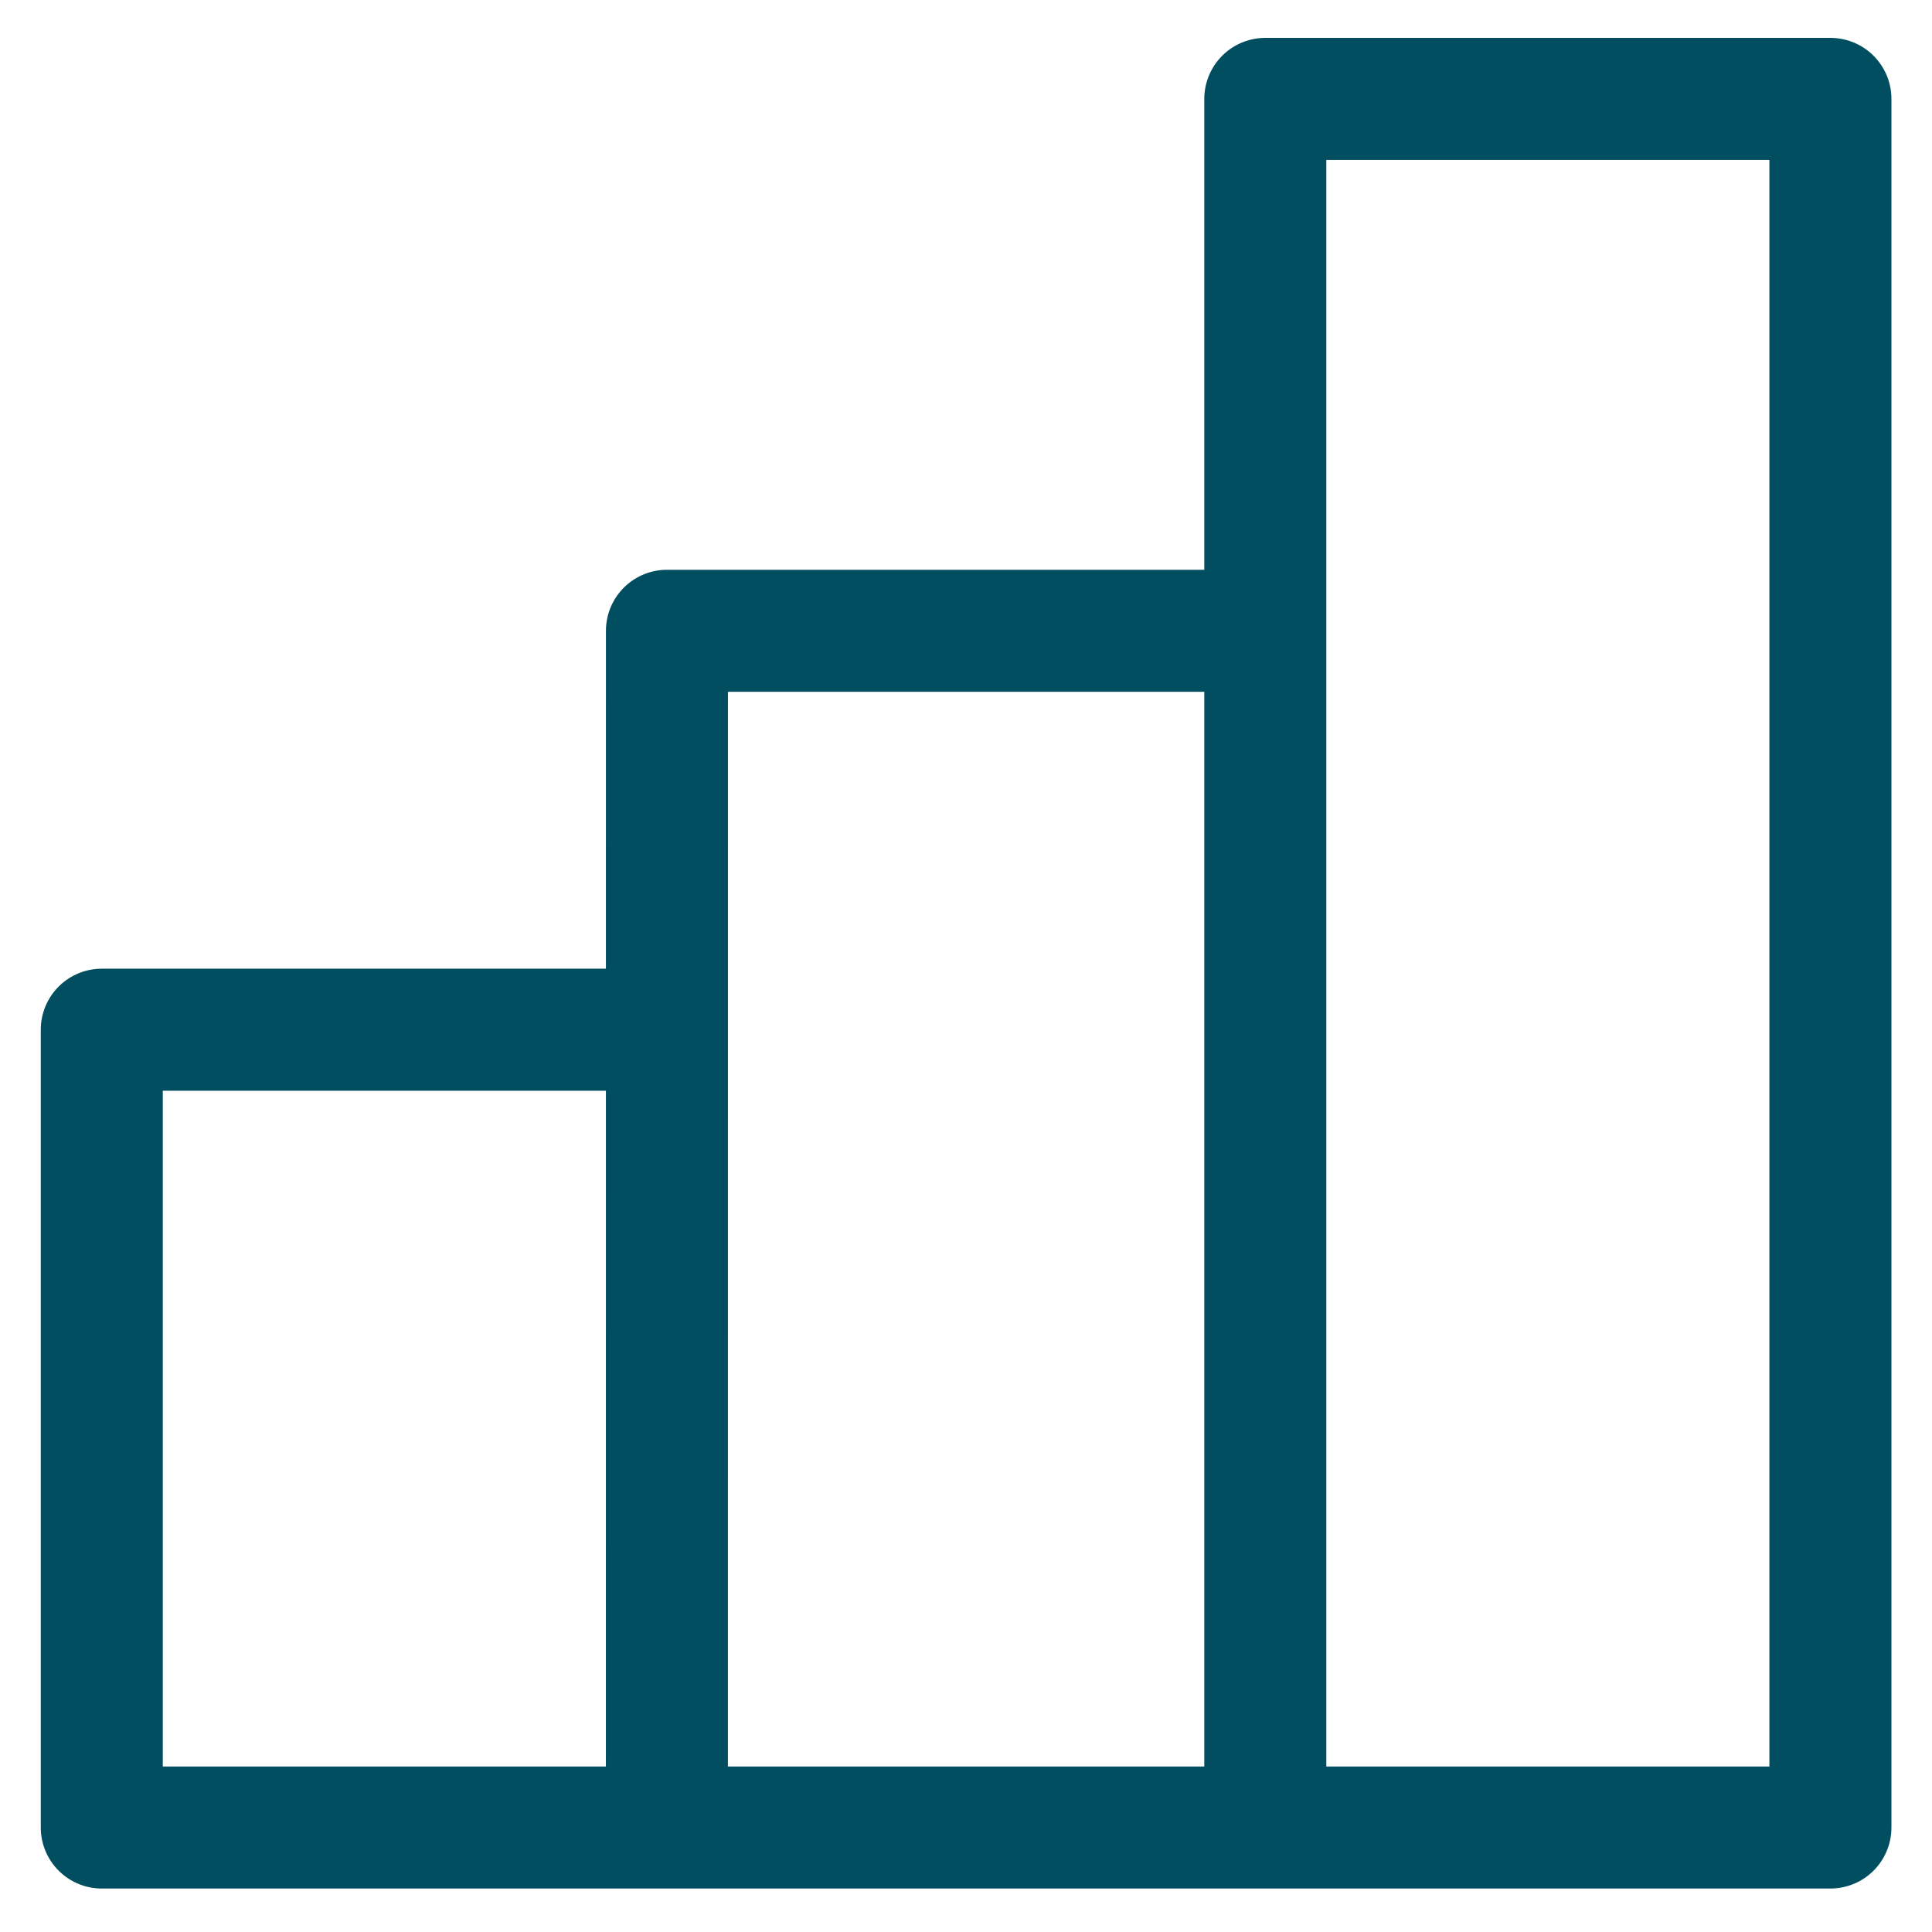 <svg width="38" height="38" viewBox="0 0 38 38" fill="none" xmlns="http://www.w3.org/2000/svg">
<g clip-path="url(#clip0_4587_1023)">
<path d="M13.117 20.253H2.002V35.945H13.117M13.117 35.945L13.118 12.407H24.887M13.117 35.945L24.887 35.945M24.887 35.945L24.887 1.945H36.002V35.945L24.887 35.945Z" stroke="#004E60" stroke-width="2.4" stroke-linecap="round" stroke-linejoin="round"/>
</g>
<defs>
<clipPath id="clip0_4587_1023">
<rect width="38" height="38" fill="white"/>
</clipPath>
</defs>
</svg>
